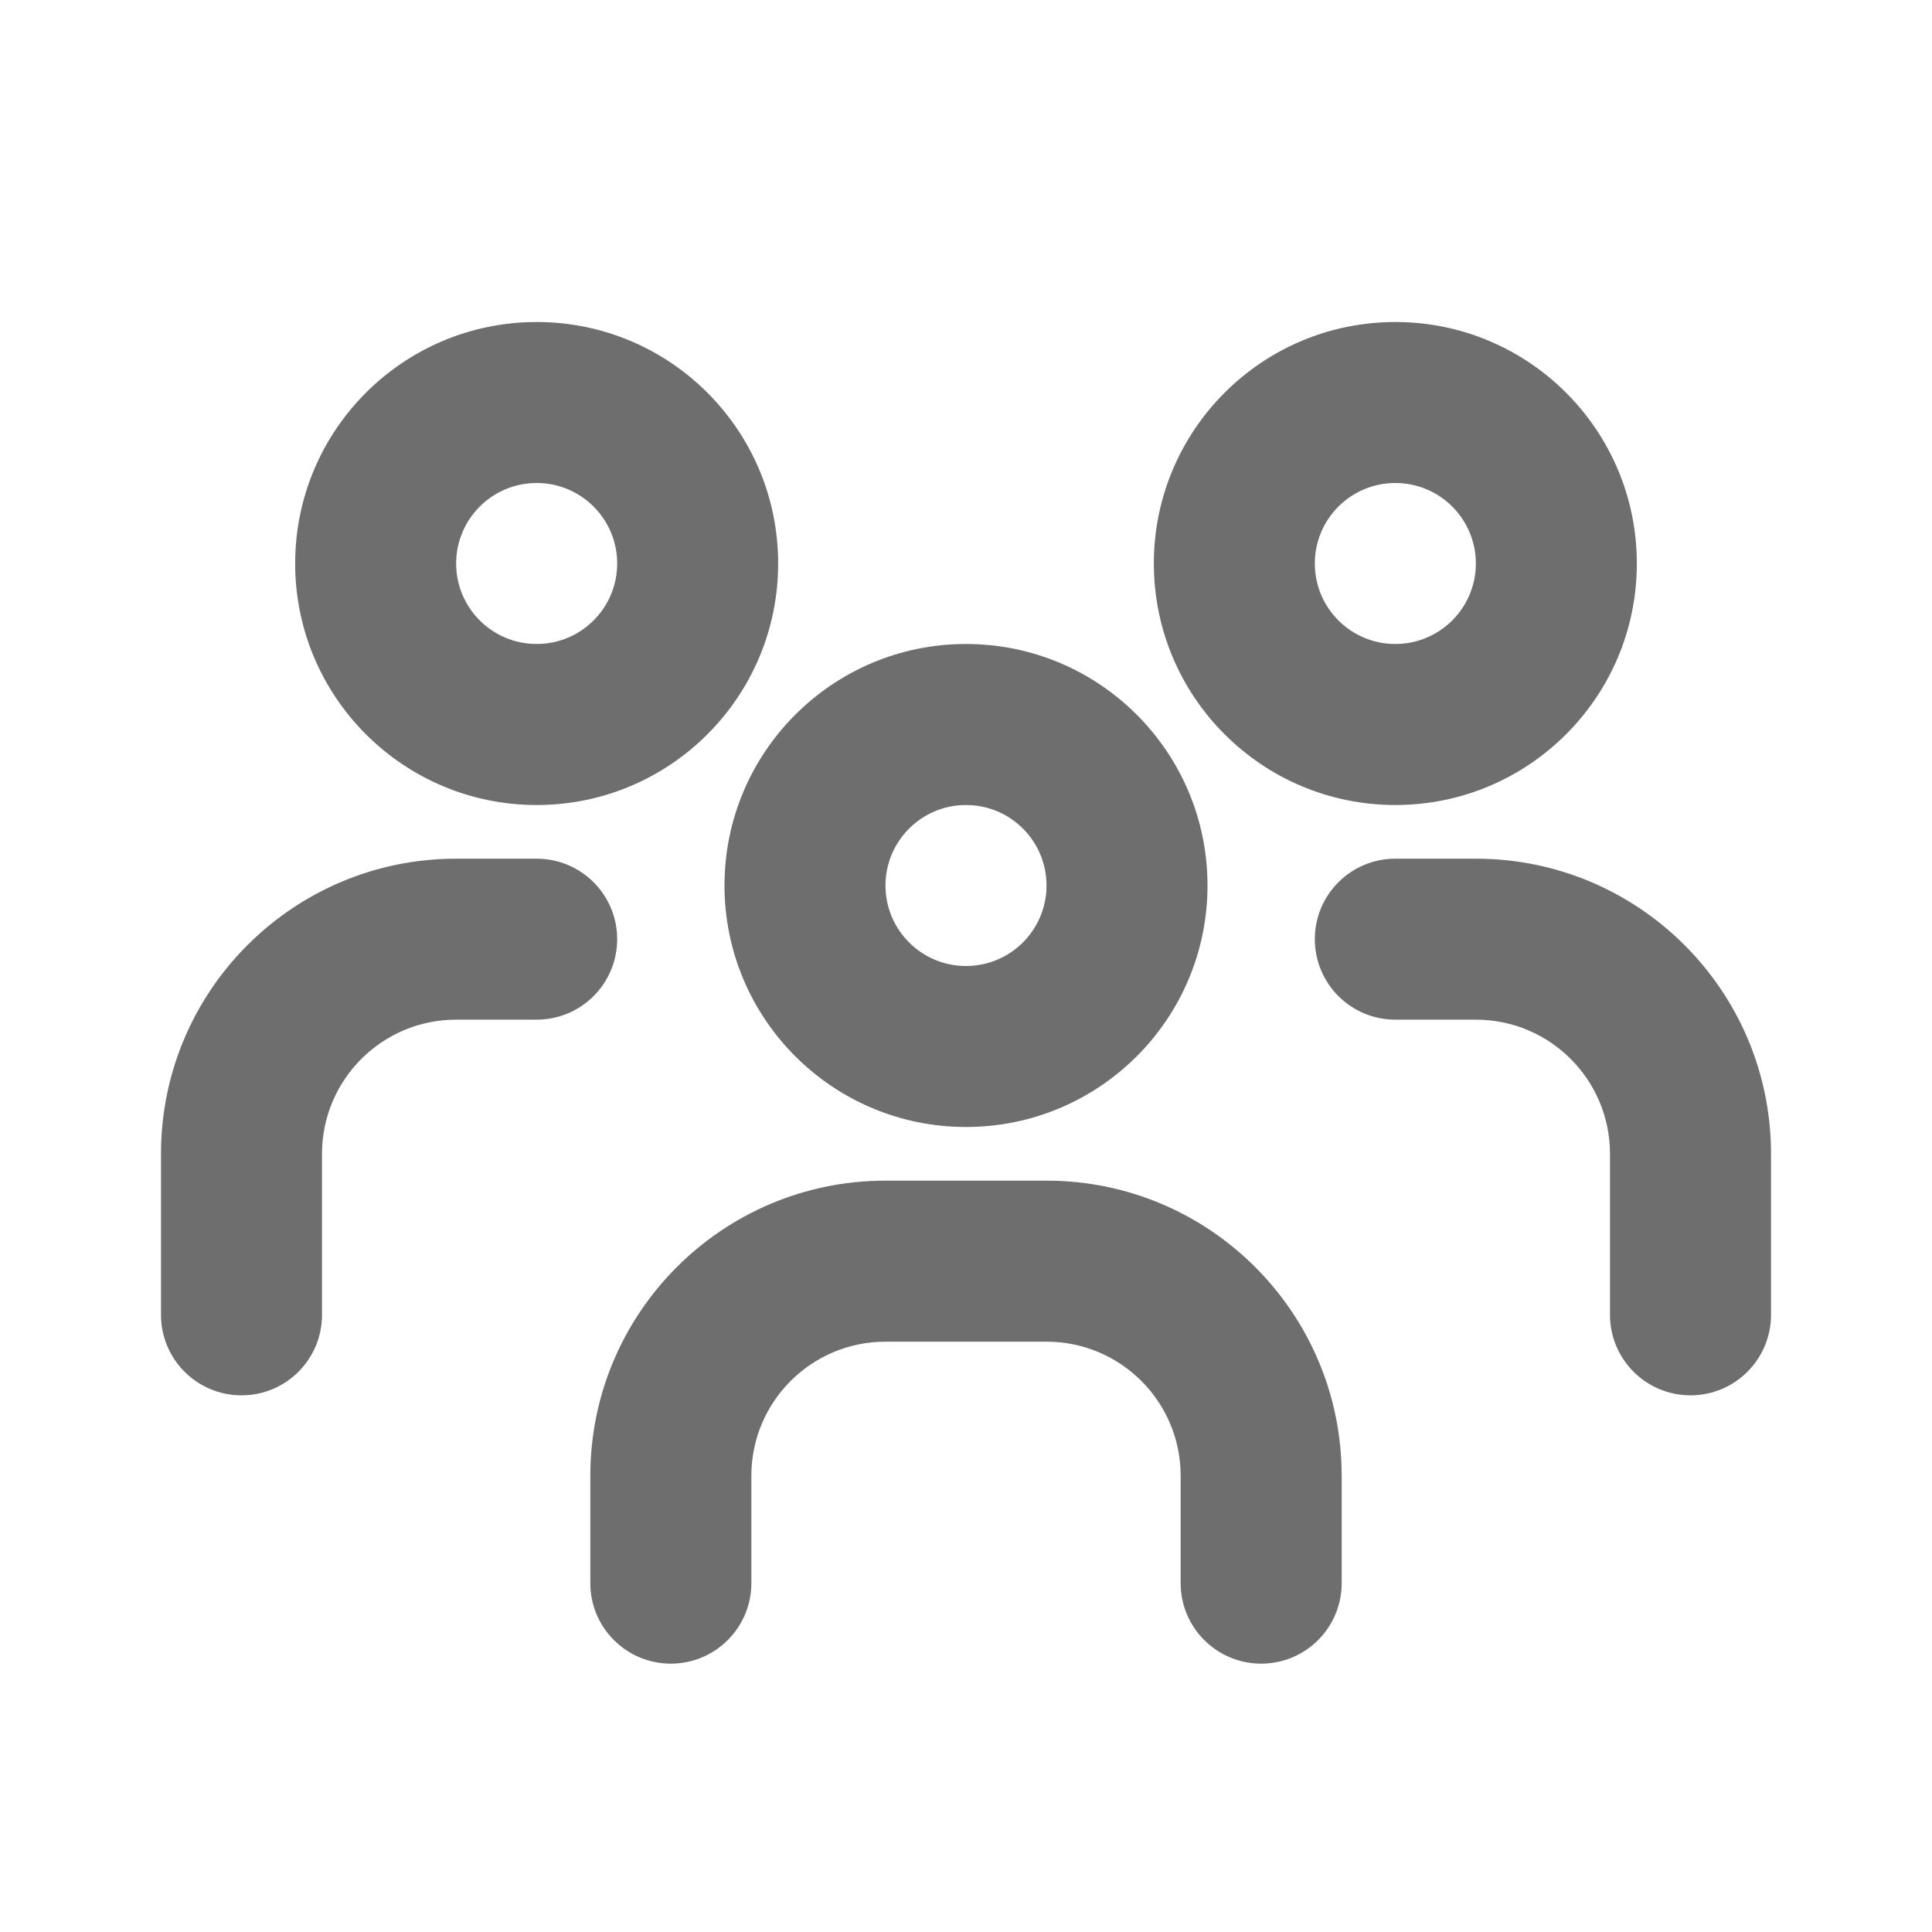 <svg width="40" height="40" viewBox="0 0 40 40" fill="none" xmlns="http://www.w3.org/2000/svg">
<g clip-path="url(#clip0_360_1554)">
<g opacity="0.8">
<path fill-rule="evenodd" clip-rule="evenodd" d="M11.111 6.667C8.35 6.667 6.111 8.905 6.111 11.667C6.111 14.428 8.35 16.667 11.111 16.667C13.873 16.667 16.111 14.428 16.111 11.667C16.111 8.905 13.873 6.667 11.111 6.667ZM9.444 11.667C9.444 10.746 10.191 10 11.111 10C12.032 10 12.778 10.746 12.778 11.667C12.778 12.587 12.032 13.333 11.111 13.333C10.191 13.333 9.444 12.587 9.444 11.667Z" fill="#4A4A4A"/>
<path fill-rule="evenodd" clip-rule="evenodd" d="M20 13.333C17.239 13.333 15 15.572 15 18.333C15 21.095 17.239 23.333 20 23.333C22.762 23.333 25 21.095 25 18.333C25 15.572 22.762 13.333 20 13.333ZM18.333 18.333C18.333 17.413 19.08 16.667 20 16.667C20.921 16.667 21.667 17.413 21.667 18.333C21.667 19.254 20.921 20 20 20C19.08 20 18.333 19.254 18.333 18.333Z" fill="#4A4A4A"/>
<path fill-rule="evenodd" clip-rule="evenodd" d="M23.889 11.667C23.889 8.905 26.128 6.667 28.889 6.667C31.65 6.667 33.889 8.905 33.889 11.667C33.889 14.428 31.65 16.667 28.889 16.667C26.128 16.667 23.889 14.428 23.889 11.667ZM28.889 10C27.968 10 27.222 10.746 27.222 11.667C27.222 12.587 27.968 13.333 28.889 13.333C29.809 13.333 30.556 12.587 30.556 11.667C30.556 10.746 29.809 10 28.889 10Z" fill="#4A4A4A"/>
<path d="M28.889 17.778C27.968 17.778 27.222 18.524 27.222 19.444C27.222 20.365 27.968 21.111 28.889 21.111H30.556C32.09 21.111 33.333 22.355 33.333 23.889V27.222C33.333 28.143 34.08 28.889 35 28.889C35.92 28.889 36.667 28.143 36.667 27.222V23.889C36.667 20.514 33.931 17.778 30.556 17.778H28.889Z" fill="#4A4A4A"/>
<path d="M12.778 19.444C12.778 18.524 12.032 17.778 11.111 17.778H9.444C6.069 17.778 3.333 20.514 3.333 23.889V27.222C3.333 28.143 4.08 28.889 5 28.889C5.921 28.889 6.667 28.143 6.667 27.222V23.889C6.667 22.355 7.91 21.111 9.444 21.111H11.111C12.032 21.111 12.778 20.365 12.778 19.444Z" fill="#4A4A4A"/>
<path d="M21.667 24.444C25.042 24.444 27.778 27.18 27.778 30.555V32.778C27.778 33.698 27.032 34.444 26.111 34.444C25.191 34.444 24.444 33.698 24.444 32.778V30.555C24.444 29.021 23.201 27.778 21.667 27.778H18.333C16.799 27.778 15.556 29.021 15.556 30.555V32.778C15.556 33.698 14.809 34.444 13.889 34.444C12.968 34.444 12.222 33.698 12.222 32.778V30.555C12.222 27.18 14.958 24.444 18.333 24.444H21.667Z" fill="#4A4A4A"/>
</g>
</g>
<defs>
<clipPath id="clip0_360_1554">
<rect width="40" height="40" fill="white"/>
</clipPath>
</defs>
</svg>
